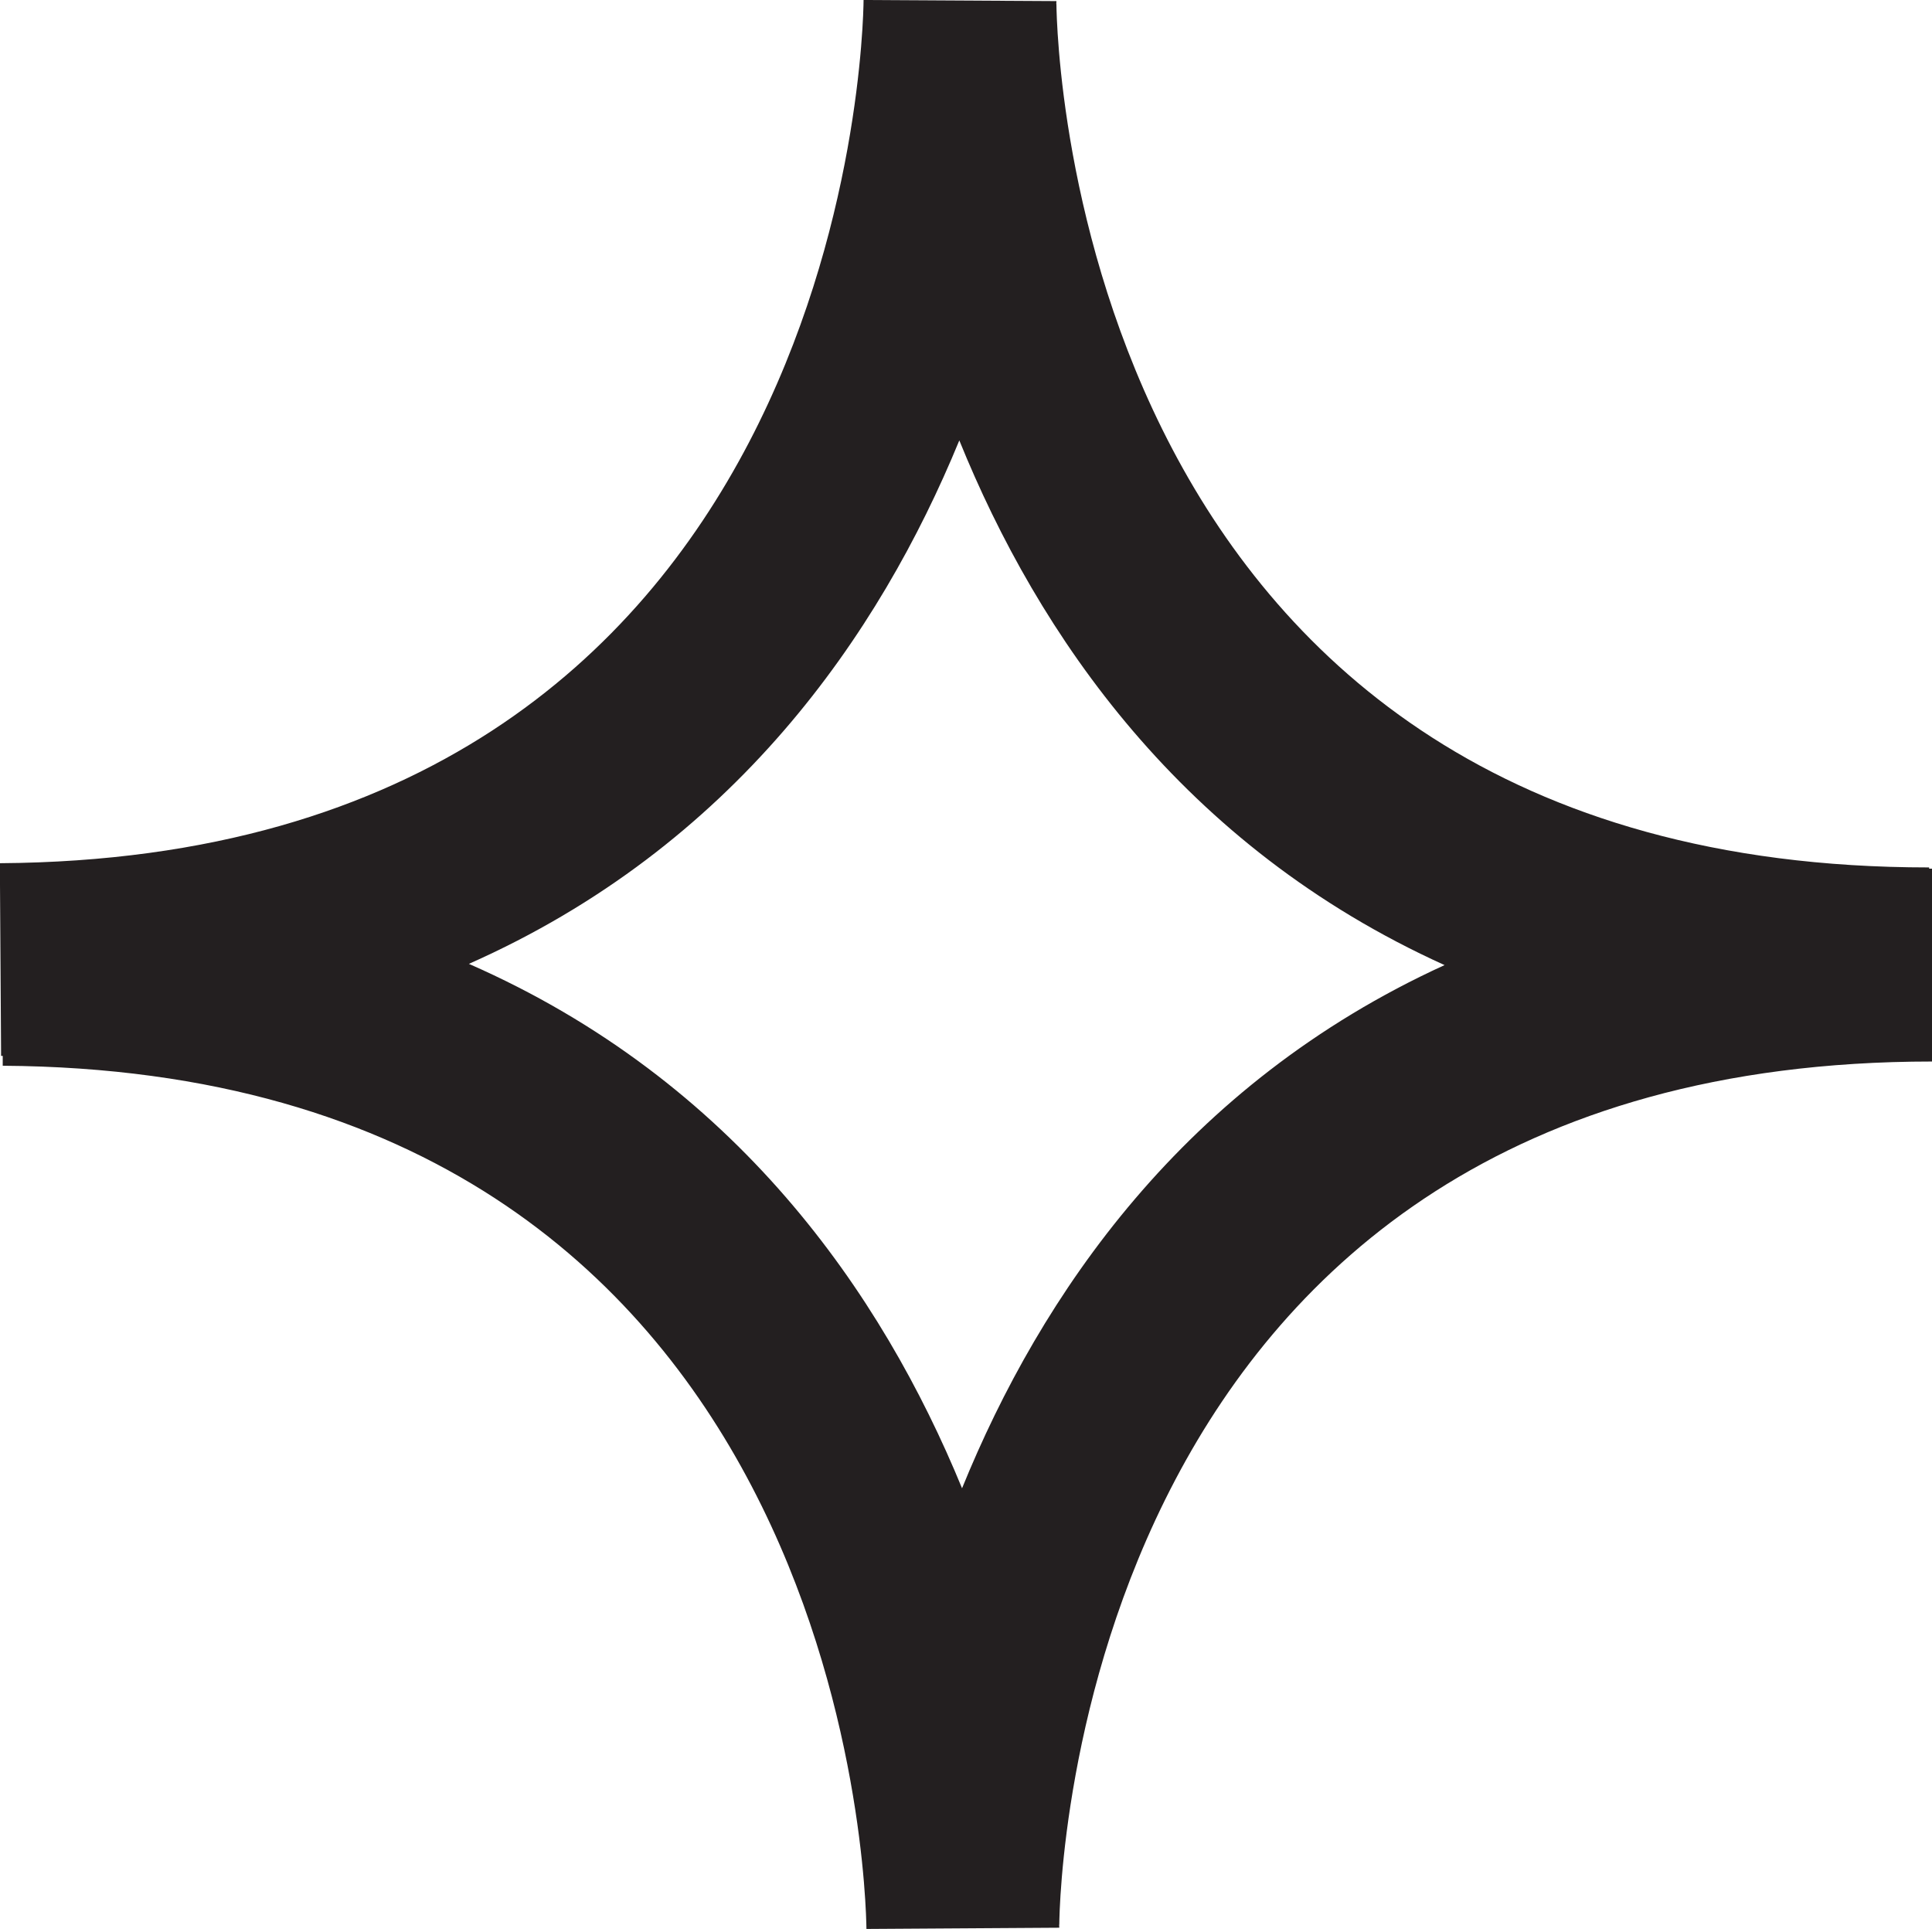 <?xml version="1.0" encoding="UTF-8"?>
<svg id="Layer_2" data-name="Layer 2" xmlns="http://www.w3.org/2000/svg" viewBox="0 0 141.66 141.43">
  <defs>
    <style>
      .cls-1 {
        fill: #231f20;
        stroke-width: 0px;
      }
    </style>
  </defs>
  <g id="Layer_1-2" data-name="Layer 1">
    <path class="cls-1" d="M141.45,63.68v-.08C78.77,63.61,77.49,2.89,77.46.3h-.01c.01-.12.01-.2.01-.22l-14.14-.08c-.02,2.57-1.3,62.88-63.33,63.29l.09,14.13h.12v.72c62.03.4,63.3,60.72,63.33,63.29l14.14-.09s0-.1-.01-.22h.01c.02-2.58,1.32-63.29,63.99-63.29v-14.14h-.21ZM70.54,109.12c-5.88-14.32-16.6-29.87-36.16-38.45,19.42-8.61,30.09-24.1,35.96-38.38,5.78,14.25,16.33,29.76,35.58,38.47-19.11,8.73-29.61,24.18-35.38,38.36Z"/>
  </g>
</svg>